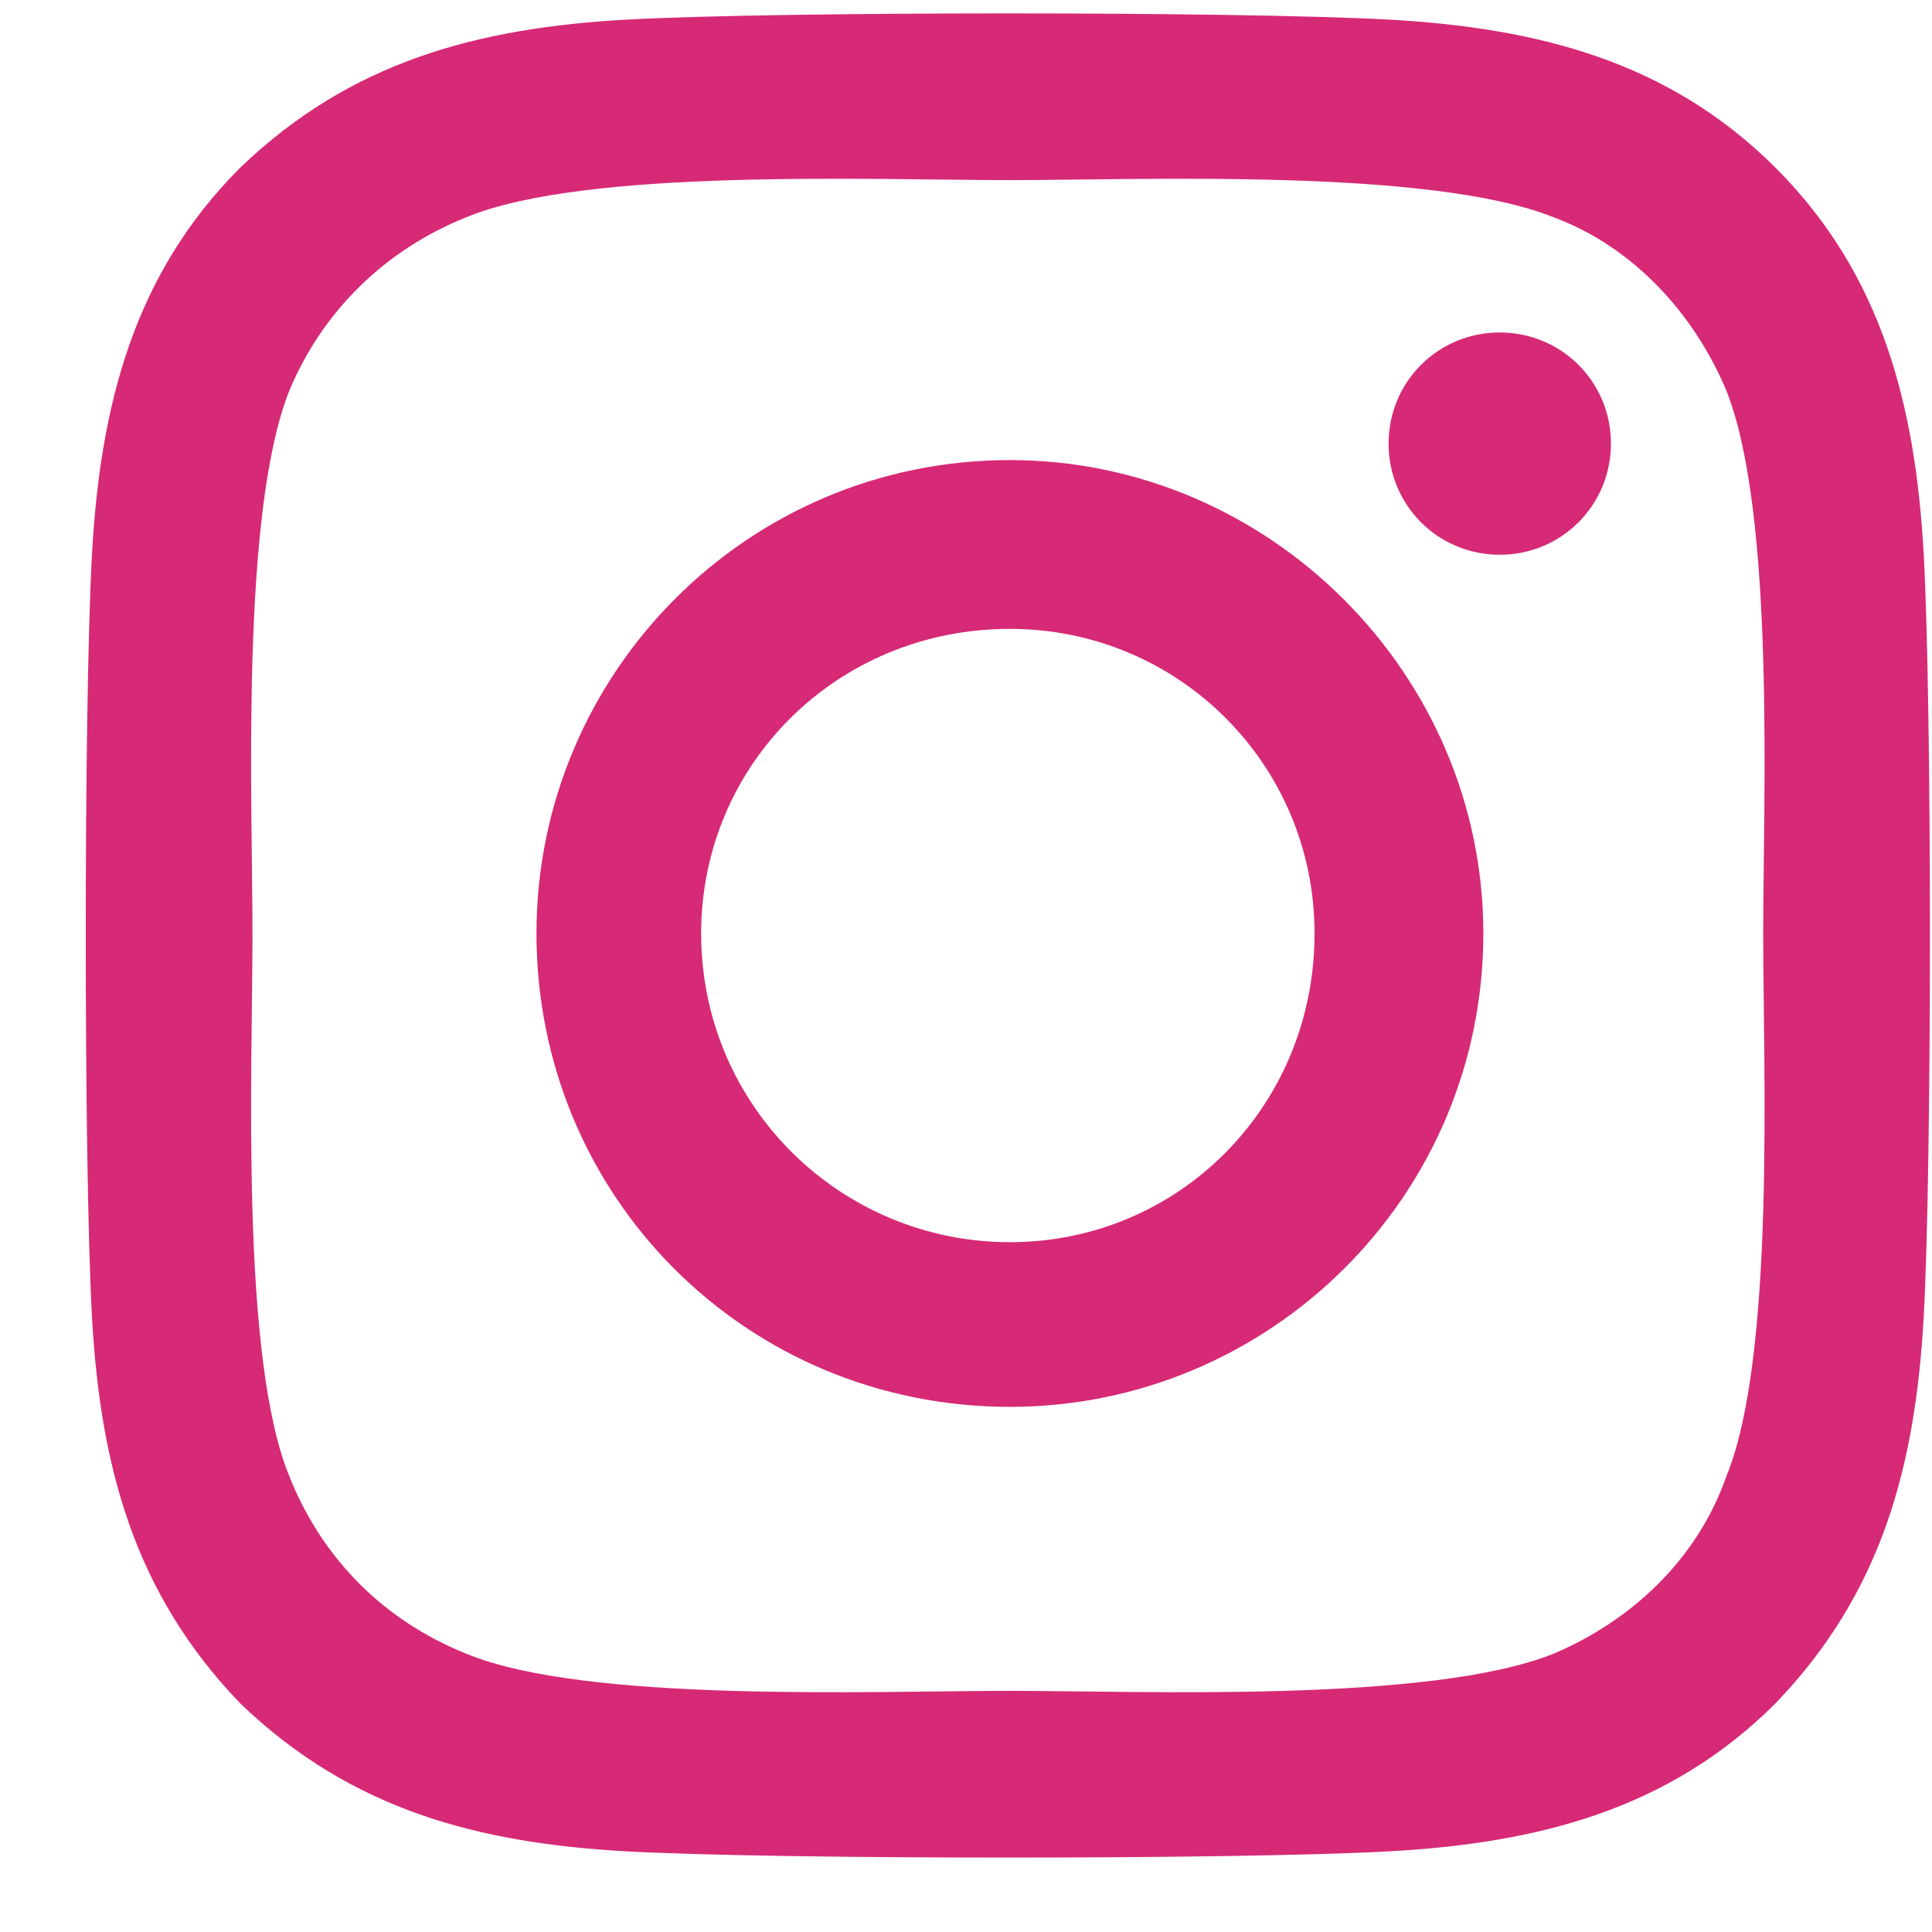 <svg width="22" height="22" viewBox="0 0 22 22" fill="none" xmlns="http://www.w3.org/2000/svg">
	<path d="M11.5 5.239C14.453 5.239 16.891 7.676 16.891 10.629C16.891 13.629 14.453 16.02 11.5 16.02C8.5 16.02 6.109 13.629 6.109 10.629C6.109 7.676 8.5 5.239 11.5 5.239ZM11.5 14.145C13.422 14.145 14.969 12.598 14.969 10.629C14.969 8.708 13.422 7.161 11.5 7.161C9.531 7.161 7.984 8.708 7.984 10.629C7.984 12.598 9.578 14.145 11.5 14.145ZM18.344 5.051C18.344 5.754 17.781 6.317 17.078 6.317C16.375 6.317 15.812 5.754 15.812 5.051C15.812 4.348 16.375 3.786 17.078 3.786C17.781 3.786 18.344 4.348 18.344 5.051ZM21.906 6.317C22 8.051 22 13.254 21.906 14.989C21.812 16.676 21.438 18.129 20.219 19.395C19 20.614 17.5 20.989 15.812 21.082C14.078 21.176 8.875 21.176 7.141 21.082C5.453 20.989 4 20.614 2.734 19.395C1.516 18.129 1.141 16.676 1.047 14.989C0.953 13.254 0.953 8.051 1.047 6.317C1.141 4.629 1.516 3.129 2.734 1.911C4 0.692 5.453 0.317 7.141 0.223C8.875 0.129 14.078 0.129 15.812 0.223C17.5 0.317 19 0.692 20.219 1.911C21.438 3.129 21.812 4.629 21.906 6.317ZM19.656 16.817C20.219 15.457 20.078 12.176 20.078 10.629C20.078 9.129 20.219 5.848 19.656 4.442C19.281 3.551 18.578 2.801 17.688 2.473C16.281 1.911 13 2.051 11.5 2.051C9.953 2.051 6.672 1.911 5.312 2.473C4.375 2.848 3.672 3.551 3.297 4.442C2.734 5.848 2.875 9.129 2.875 10.629C2.875 12.176 2.734 15.457 3.297 16.817C3.672 17.754 4.375 18.457 5.312 18.832C6.672 19.395 9.953 19.254 11.5 19.254C13 19.254 16.281 19.395 17.688 18.832C18.578 18.457 19.328 17.754 19.656 16.817Z" fill="#D62976"/>
</svg>
